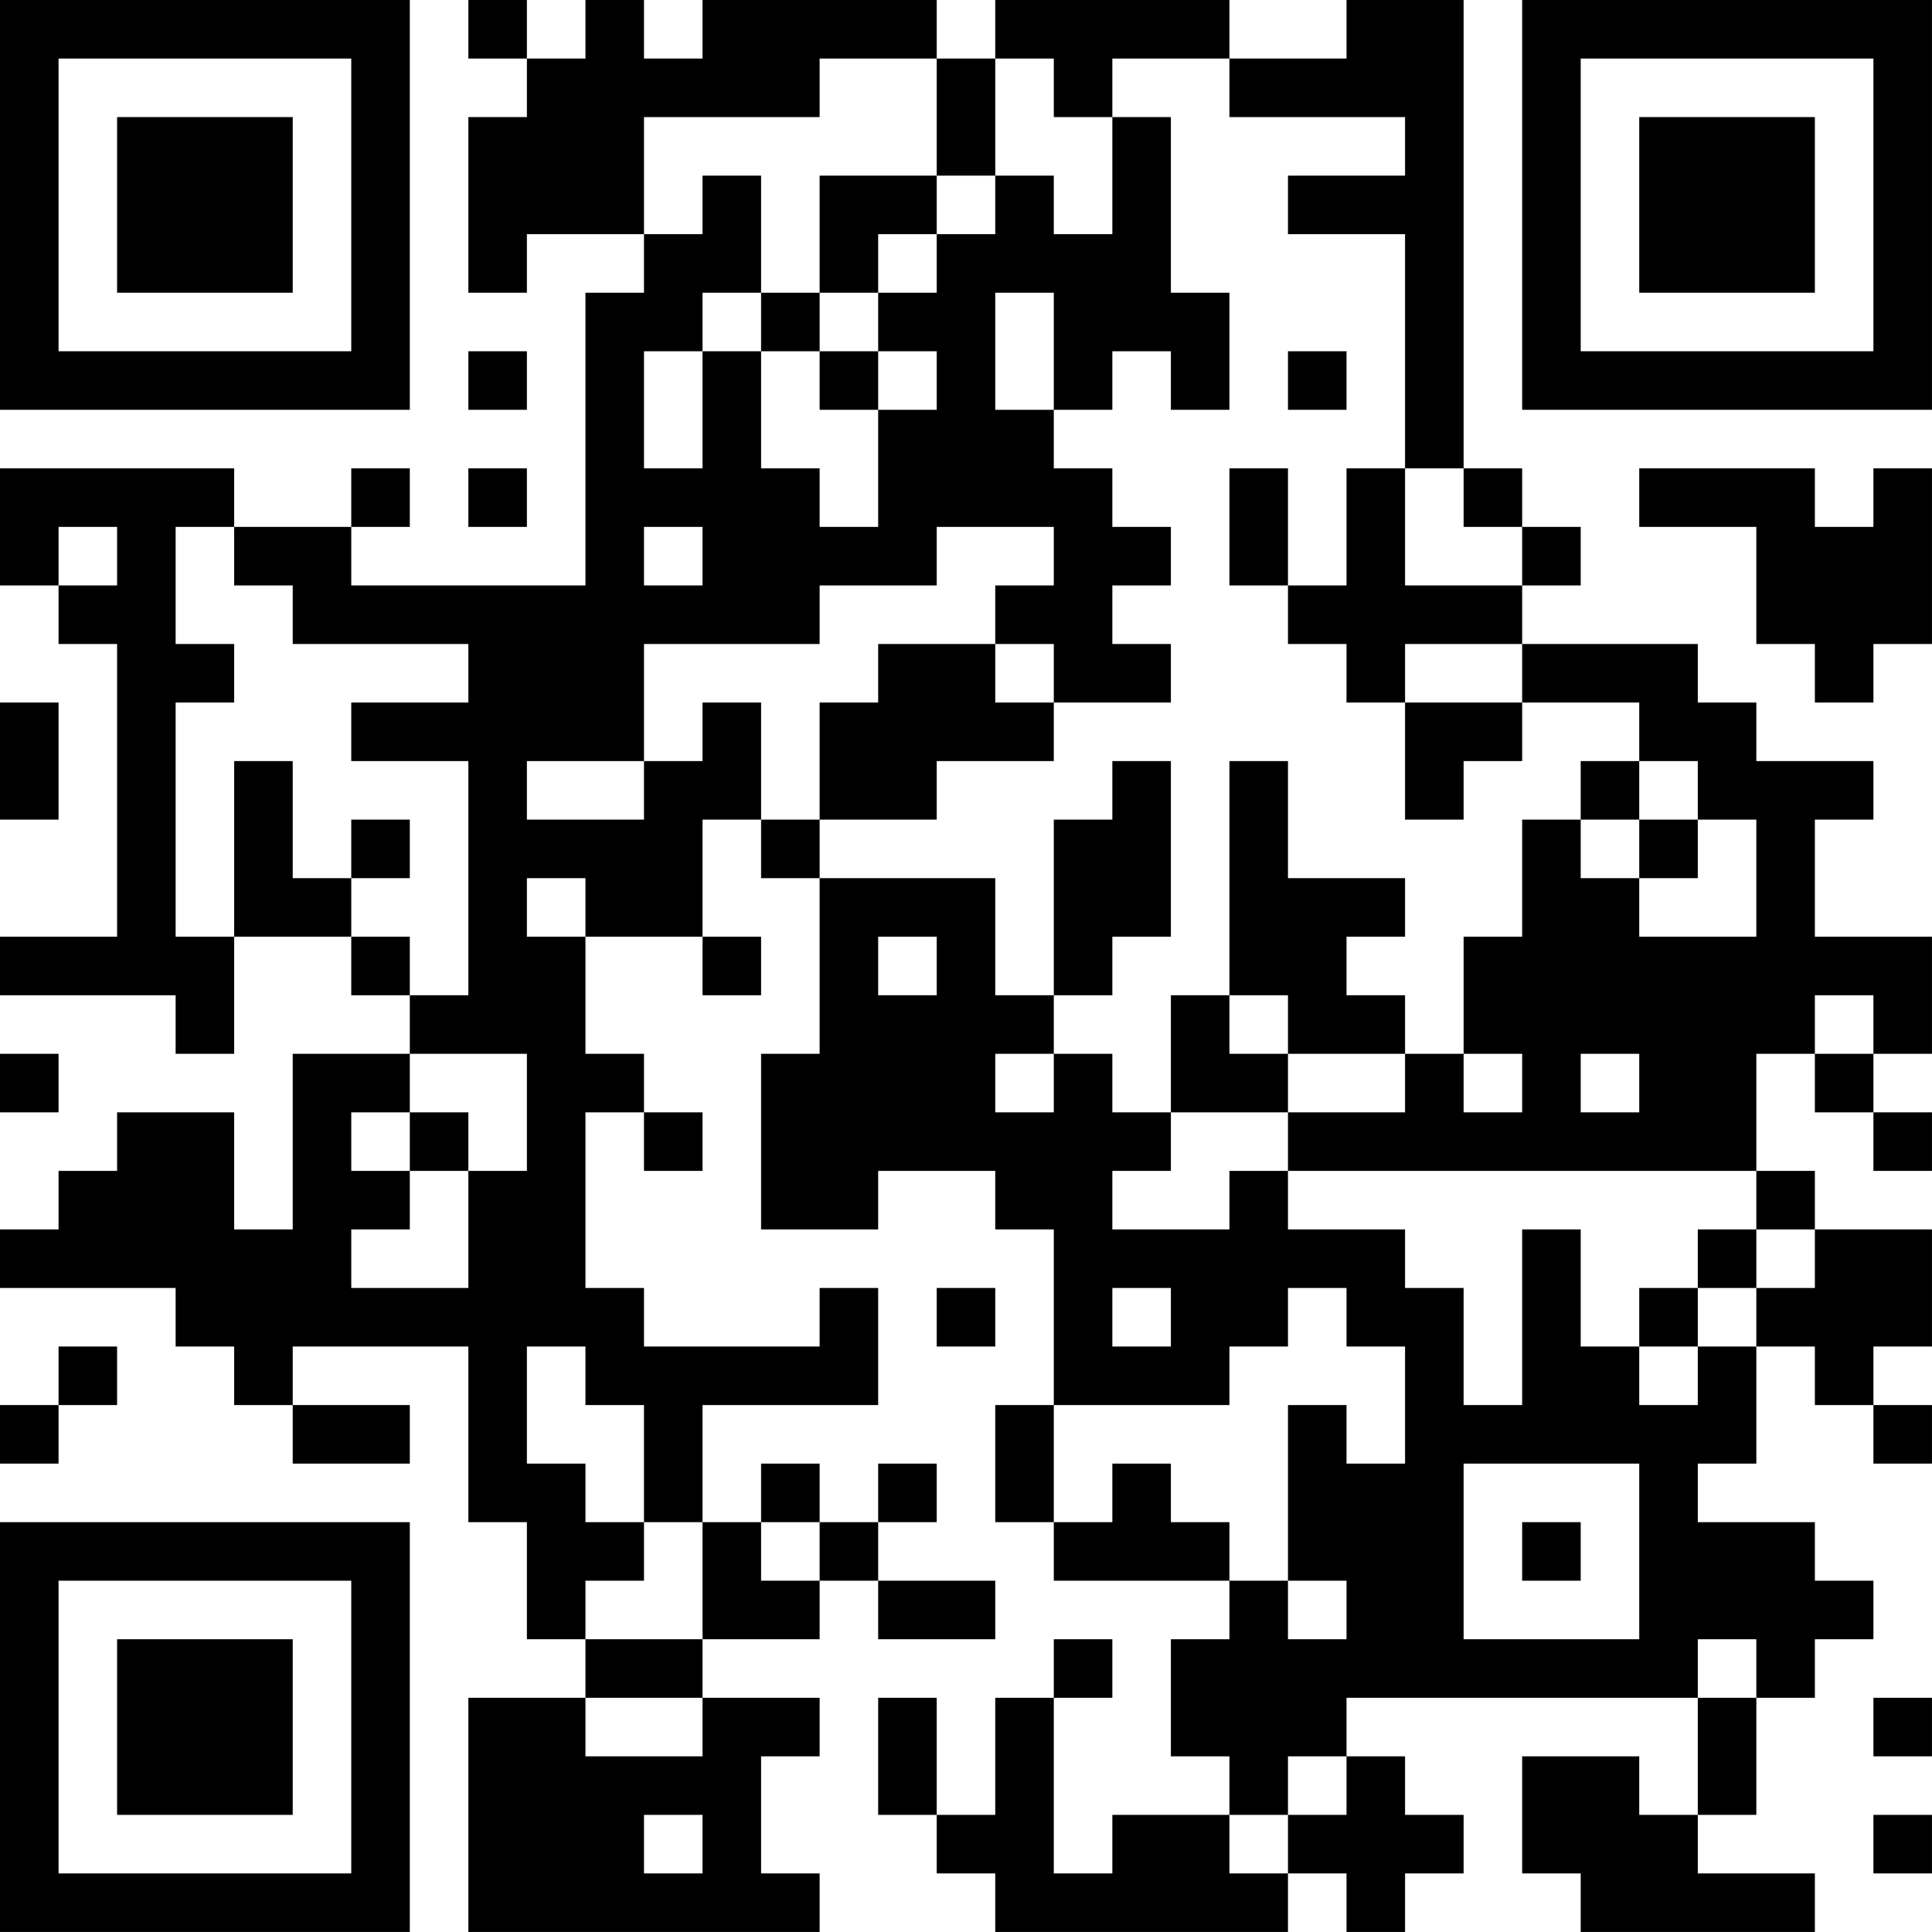 <?xml version="1.0" encoding="UTF-8"?>
<svg xmlns="http://www.w3.org/2000/svg" version="1.1" width="400" height="400" viewBox="0 0 400 400"><rect x="0" y="0" width="400" height="400" fill="#ffffff"/><g transform="scale(12.121)"><g transform="translate(0,0)"><path fill-rule="evenodd" d="M8 0L8 1L9 1L9 2L8 2L8 5L9 5L9 4L11 4L11 5L10 5L10 10L6 10L6 9L7 9L7 8L6 8L6 9L4 9L4 8L0 8L0 10L1 10L1 11L2 11L2 16L0 16L0 17L3 17L3 18L4 18L4 16L6 16L6 17L7 17L7 18L5 18L5 21L4 21L4 19L2 19L2 20L1 20L1 21L0 21L0 22L3 22L3 23L4 23L4 24L5 24L5 25L7 25L7 24L5 24L5 23L8 23L8 26L9 26L9 28L10 28L10 29L8 29L8 33L14 33L14 32L13 32L13 30L14 30L14 29L12 29L12 28L14 28L14 27L15 27L15 28L17 28L17 27L15 27L15 26L16 26L16 25L15 25L15 26L14 26L14 25L13 25L13 26L12 26L12 24L15 24L15 22L14 22L14 23L11 23L11 22L10 22L10 19L11 19L11 20L12 20L12 19L11 19L11 18L10 18L10 16L12 16L12 17L13 17L13 16L12 16L12 14L13 14L13 15L14 15L14 18L13 18L13 21L15 21L15 20L17 20L17 21L18 21L18 24L17 24L17 26L18 26L18 27L21 27L21 28L20 28L20 30L21 30L21 31L19 31L19 32L18 32L18 29L19 29L19 28L18 28L18 29L17 29L17 31L16 31L16 29L15 29L15 31L16 31L16 32L17 32L17 33L22 33L22 32L23 32L23 33L24 33L24 32L25 32L25 31L24 31L24 30L23 30L23 29L29 29L29 31L28 31L28 30L26 30L26 32L27 32L27 33L31 33L31 32L29 32L29 31L30 31L30 29L31 29L31 28L32 28L32 27L31 27L31 26L29 26L29 25L30 25L30 23L31 23L31 24L32 24L32 25L33 25L33 24L32 24L32 23L33 23L33 21L31 21L31 20L30 20L30 18L31 18L31 19L32 19L32 20L33 20L33 19L32 19L32 18L33 18L33 16L31 16L31 14L32 14L32 13L30 13L30 12L29 12L29 11L26 11L26 10L27 10L27 9L26 9L26 8L25 8L25 0L23 0L23 1L21 1L21 0L17 0L17 1L16 1L16 0L12 0L12 1L11 1L11 0L10 0L10 1L9 1L9 0ZM14 1L14 2L11 2L11 4L12 4L12 3L13 3L13 5L12 5L12 6L11 6L11 8L12 8L12 6L13 6L13 8L14 8L14 9L15 9L15 7L16 7L16 6L15 6L15 5L16 5L16 4L17 4L17 3L18 3L18 4L19 4L19 2L20 2L20 5L21 5L21 7L20 7L20 6L19 6L19 7L18 7L18 5L17 5L17 7L18 7L18 8L19 8L19 9L20 9L20 10L19 10L19 11L20 11L20 12L18 12L18 11L17 11L17 10L18 10L18 9L16 9L16 10L14 10L14 11L11 11L11 13L9 13L9 14L11 14L11 13L12 13L12 12L13 12L13 14L14 14L14 15L17 15L17 17L18 17L18 18L17 18L17 19L18 19L18 18L19 18L19 19L20 19L20 20L19 20L19 21L21 21L21 20L22 20L22 21L24 21L24 22L25 22L25 24L26 24L26 21L27 21L27 23L28 23L28 24L29 24L29 23L30 23L30 22L31 22L31 21L30 21L30 20L22 20L22 19L24 19L24 18L25 18L25 19L26 19L26 18L25 18L25 16L26 16L26 14L27 14L27 15L28 15L28 16L30 16L30 14L29 14L29 13L28 13L28 12L26 12L26 11L24 11L24 12L23 12L23 11L22 11L22 10L23 10L23 8L24 8L24 10L26 10L26 9L25 9L25 8L24 8L24 4L22 4L22 3L24 3L24 2L21 2L21 1L19 1L19 2L18 2L18 1L17 1L17 3L16 3L16 1ZM14 3L14 5L13 5L13 6L14 6L14 7L15 7L15 6L14 6L14 5L15 5L15 4L16 4L16 3ZM8 6L8 7L9 7L9 6ZM22 6L22 7L23 7L23 6ZM8 8L8 9L9 9L9 8ZM21 8L21 10L22 10L22 8ZM28 8L28 9L30 9L30 11L31 11L31 12L32 12L32 11L33 11L33 8L32 8L32 9L31 9L31 8ZM1 9L1 10L2 10L2 9ZM3 9L3 11L4 11L4 12L3 12L3 16L4 16L4 13L5 13L5 15L6 15L6 16L7 16L7 17L8 17L8 13L6 13L6 12L8 12L8 11L5 11L5 10L4 10L4 9ZM11 9L11 10L12 10L12 9ZM15 11L15 12L14 12L14 14L16 14L16 13L18 13L18 12L17 12L17 11ZM0 12L0 14L1 14L1 12ZM24 12L24 14L25 14L25 13L26 13L26 12ZM19 13L19 14L18 14L18 17L19 17L19 16L20 16L20 13ZM21 13L21 17L20 17L20 19L22 19L22 18L24 18L24 17L23 17L23 16L24 16L24 15L22 15L22 13ZM27 13L27 14L28 14L28 15L29 15L29 14L28 14L28 13ZM6 14L6 15L7 15L7 14ZM9 15L9 16L10 16L10 15ZM15 16L15 17L16 17L16 16ZM21 17L21 18L22 18L22 17ZM31 17L31 18L32 18L32 17ZM0 18L0 19L1 19L1 18ZM7 18L7 19L6 19L6 20L7 20L7 21L6 21L6 22L8 22L8 20L9 20L9 18ZM27 18L27 19L28 19L28 18ZM7 19L7 20L8 20L8 19ZM29 21L29 22L28 22L28 23L29 23L29 22L30 22L30 21ZM16 22L16 23L17 23L17 22ZM19 22L19 23L20 23L20 22ZM22 22L22 23L21 23L21 24L18 24L18 26L19 26L19 25L20 25L20 26L21 26L21 27L22 27L22 28L23 28L23 27L22 27L22 24L23 24L23 25L24 25L24 23L23 23L23 22ZM1 23L1 24L0 24L0 25L1 25L1 24L2 24L2 23ZM9 23L9 25L10 25L10 26L11 26L11 27L10 27L10 28L12 28L12 26L11 26L11 24L10 24L10 23ZM25 25L25 28L28 28L28 25ZM13 26L13 27L14 27L14 26ZM26 26L26 27L27 27L27 26ZM29 28L29 29L30 29L30 28ZM10 29L10 30L12 30L12 29ZM32 29L32 30L33 30L33 29ZM22 30L22 31L21 31L21 32L22 32L22 31L23 31L23 30ZM11 31L11 32L12 32L12 31ZM32 31L32 32L33 32L33 31ZM0 0L0 7L7 7L7 0ZM1 1L1 6L6 6L6 1ZM2 2L2 5L5 5L5 2ZM26 0L26 7L33 7L33 0ZM27 1L27 6L32 6L32 1ZM28 2L28 5L31 5L31 2ZM0 26L0 33L7 33L7 26ZM1 27L1 32L6 32L6 27ZM2 28L2 31L5 31L5 28Z" fill="#000000"/></g></g></svg>
